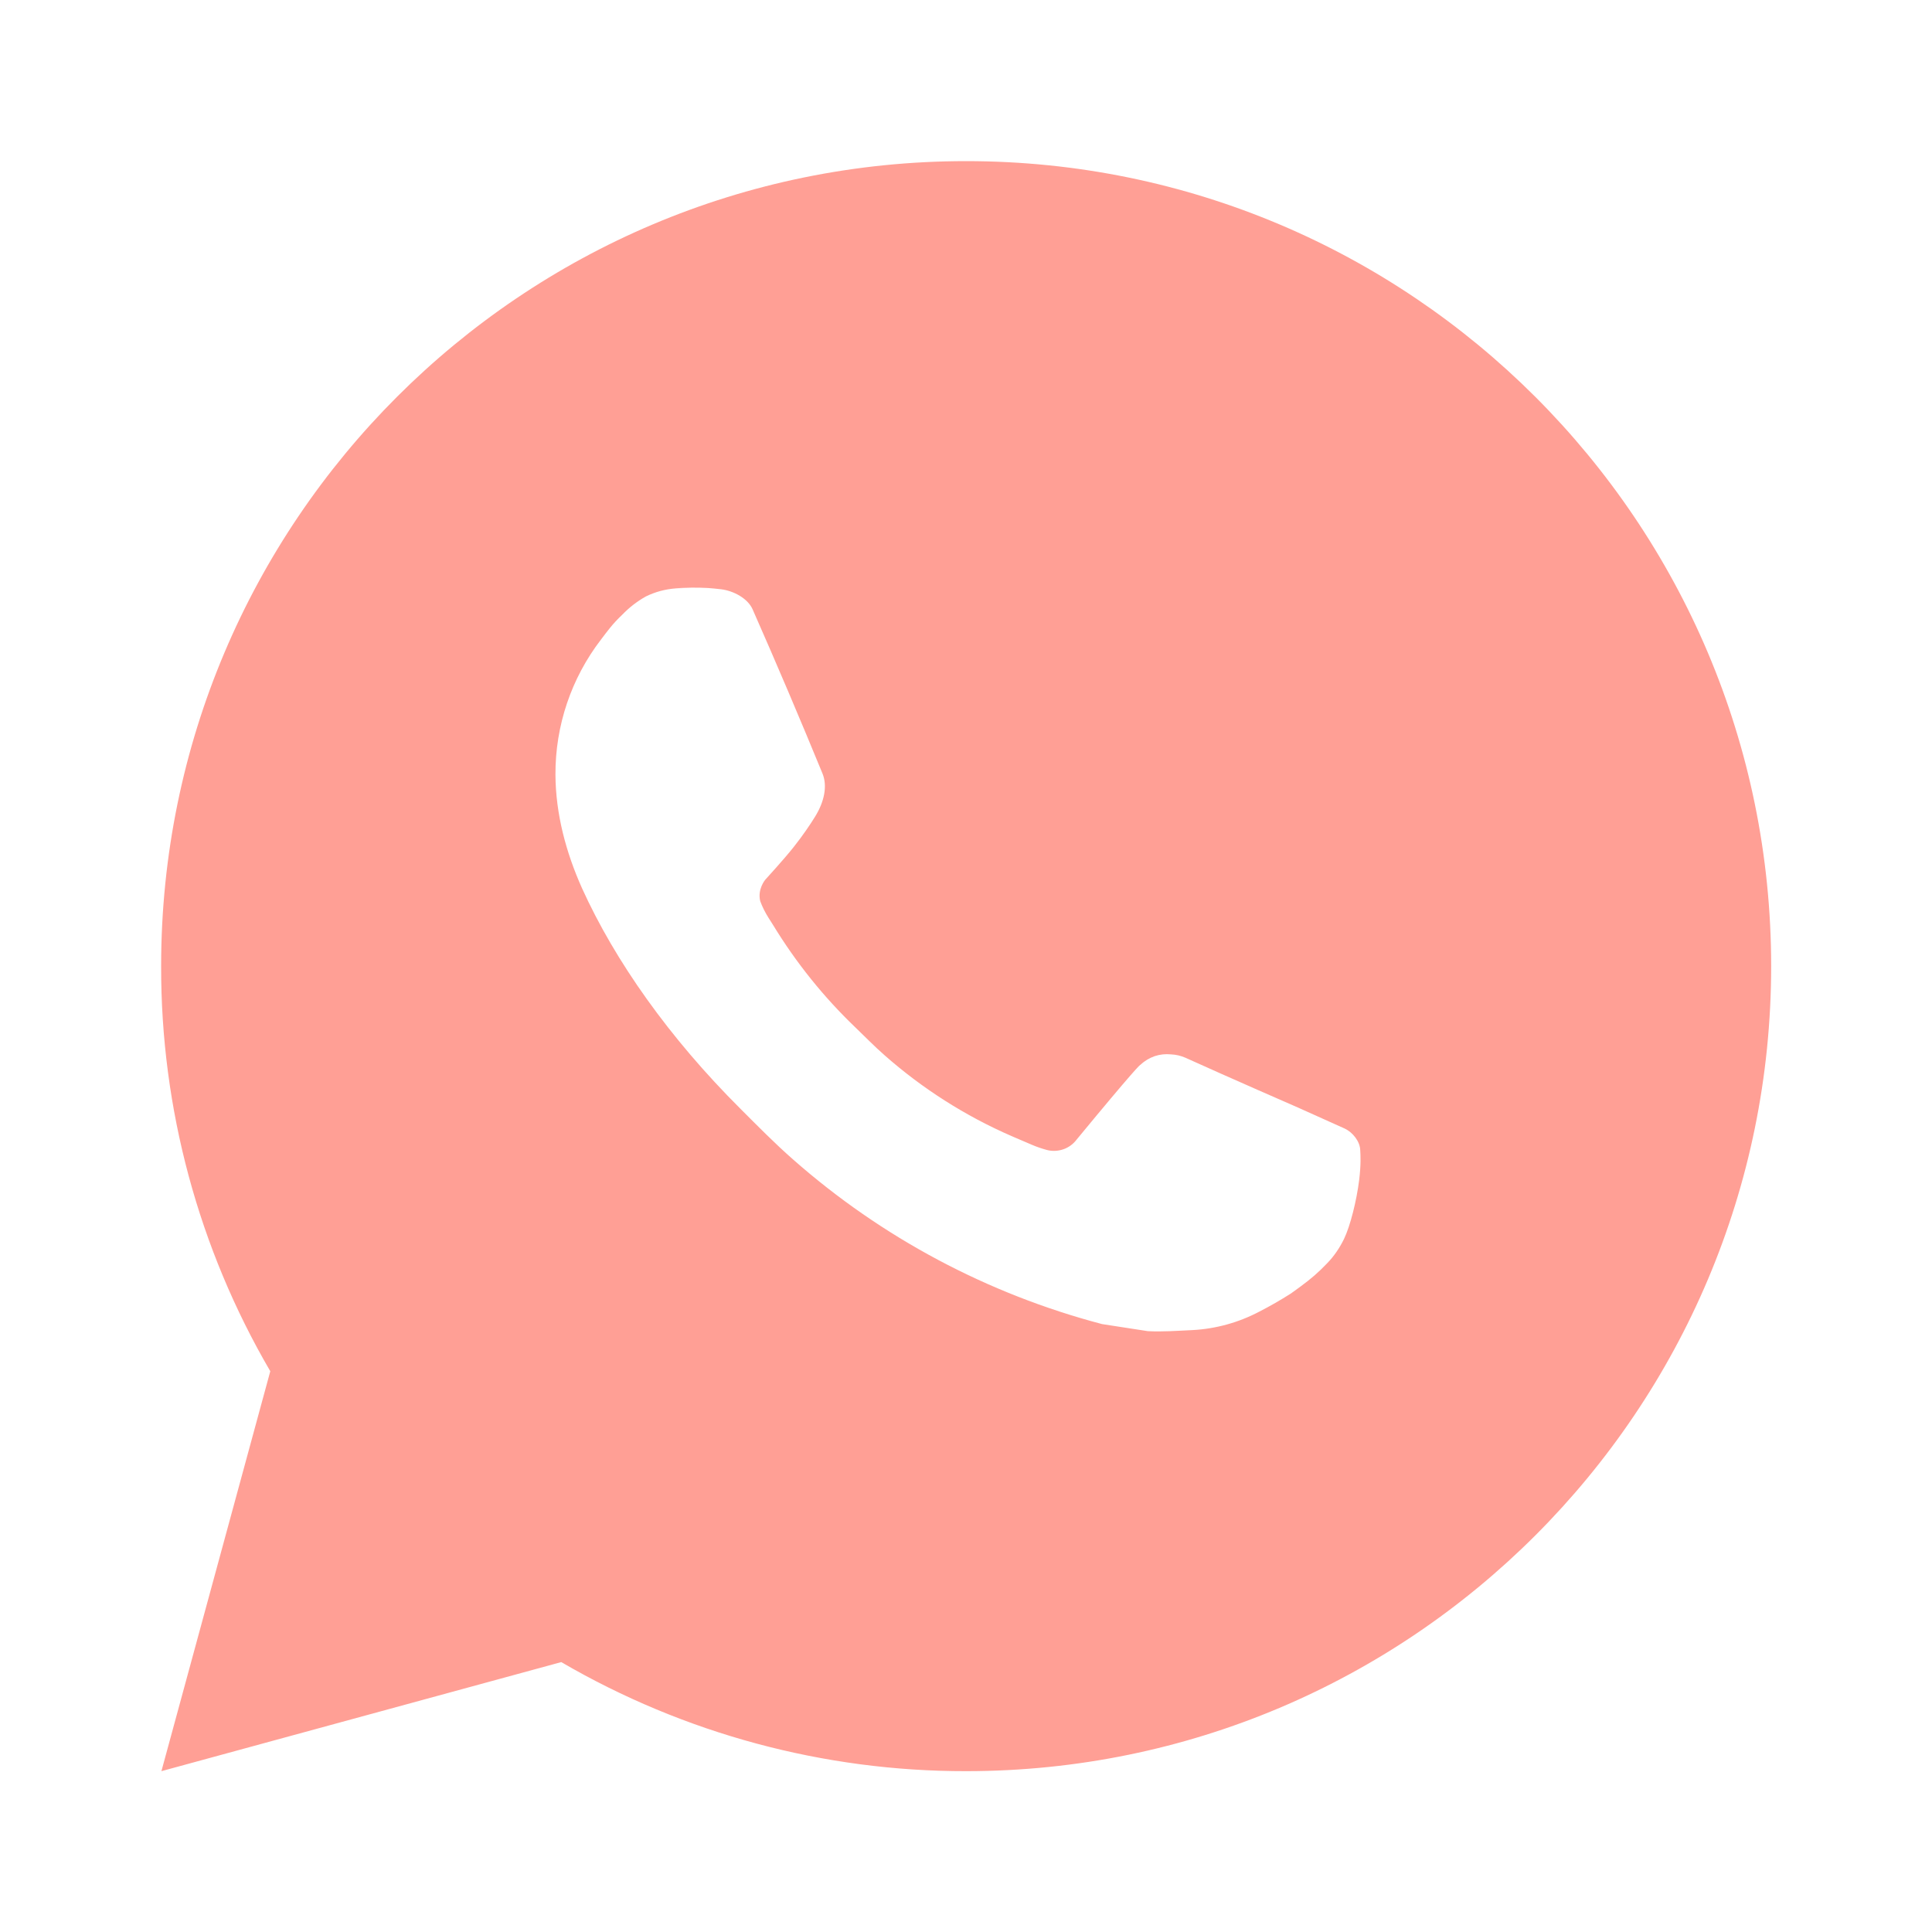 <svg width="20" height="20" viewBox="0 0 20 20" fill="none" xmlns="http://www.w3.org/2000/svg">
<g id="ri:whatsapp-fill">
<path id="Vector" d="M10.001 1.668C14.604 1.668 18.335 5.399 18.335 10.001C18.335 14.604 14.604 18.335 10.001 18.335C8.529 18.337 7.082 17.947 5.81 17.206L1.671 18.335L2.798 14.195C2.055 12.922 1.665 11.475 1.668 10.001C1.668 5.399 5.399 1.668 10.001 1.668ZM7.161 6.085L6.995 6.091C6.887 6.099 6.782 6.127 6.685 6.175C6.594 6.226 6.512 6.29 6.44 6.365C6.34 6.459 6.283 6.54 6.222 6.62C5.914 7.02 5.748 7.512 5.75 8.018C5.752 8.426 5.859 8.824 6.025 9.195C6.366 9.947 6.927 10.743 7.667 11.48C7.845 11.658 8.02 11.836 8.209 12.002C9.128 12.812 10.224 13.395 11.409 13.707L11.882 13.78C12.036 13.788 12.191 13.776 12.345 13.769C12.588 13.756 12.825 13.69 13.04 13.576C13.149 13.52 13.255 13.459 13.359 13.393C13.359 13.393 13.394 13.369 13.463 13.318C13.575 13.235 13.645 13.175 13.738 13.078C13.808 13.006 13.866 12.922 13.913 12.826C13.978 12.691 14.043 12.431 14.07 12.216C14.09 12.05 14.084 11.96 14.081 11.905C14.078 11.816 14.004 11.723 13.923 11.684L13.438 11.466C13.438 11.466 12.713 11.15 12.27 10.949C12.223 10.929 12.174 10.917 12.123 10.915C12.066 10.909 12.008 10.915 11.954 10.933C11.9 10.952 11.85 10.981 11.808 11.021C11.804 11.019 11.748 11.066 11.146 11.796C11.111 11.843 11.063 11.878 11.009 11.897C10.954 11.916 10.895 11.919 10.839 11.905C10.784 11.89 10.731 11.872 10.68 11.85C10.576 11.806 10.54 11.79 10.47 11.76C9.991 11.551 9.548 11.269 9.157 10.924C9.052 10.832 8.955 10.732 8.855 10.636C8.527 10.322 8.241 9.966 8.005 9.579L7.955 9.5C7.921 9.446 7.892 9.389 7.87 9.329C7.839 9.206 7.921 9.108 7.921 9.108C7.921 9.108 8.124 8.886 8.218 8.766C8.31 8.65 8.387 8.536 8.437 8.455C8.535 8.297 8.566 8.135 8.515 8.009C8.281 7.439 8.04 6.872 7.791 6.308C7.742 6.196 7.596 6.116 7.464 6.1C7.419 6.095 7.374 6.09 7.329 6.087C7.217 6.081 7.105 6.082 6.993 6.09L7.161 6.085Z" fill="#FF9F95"/>
</g>
</svg>
